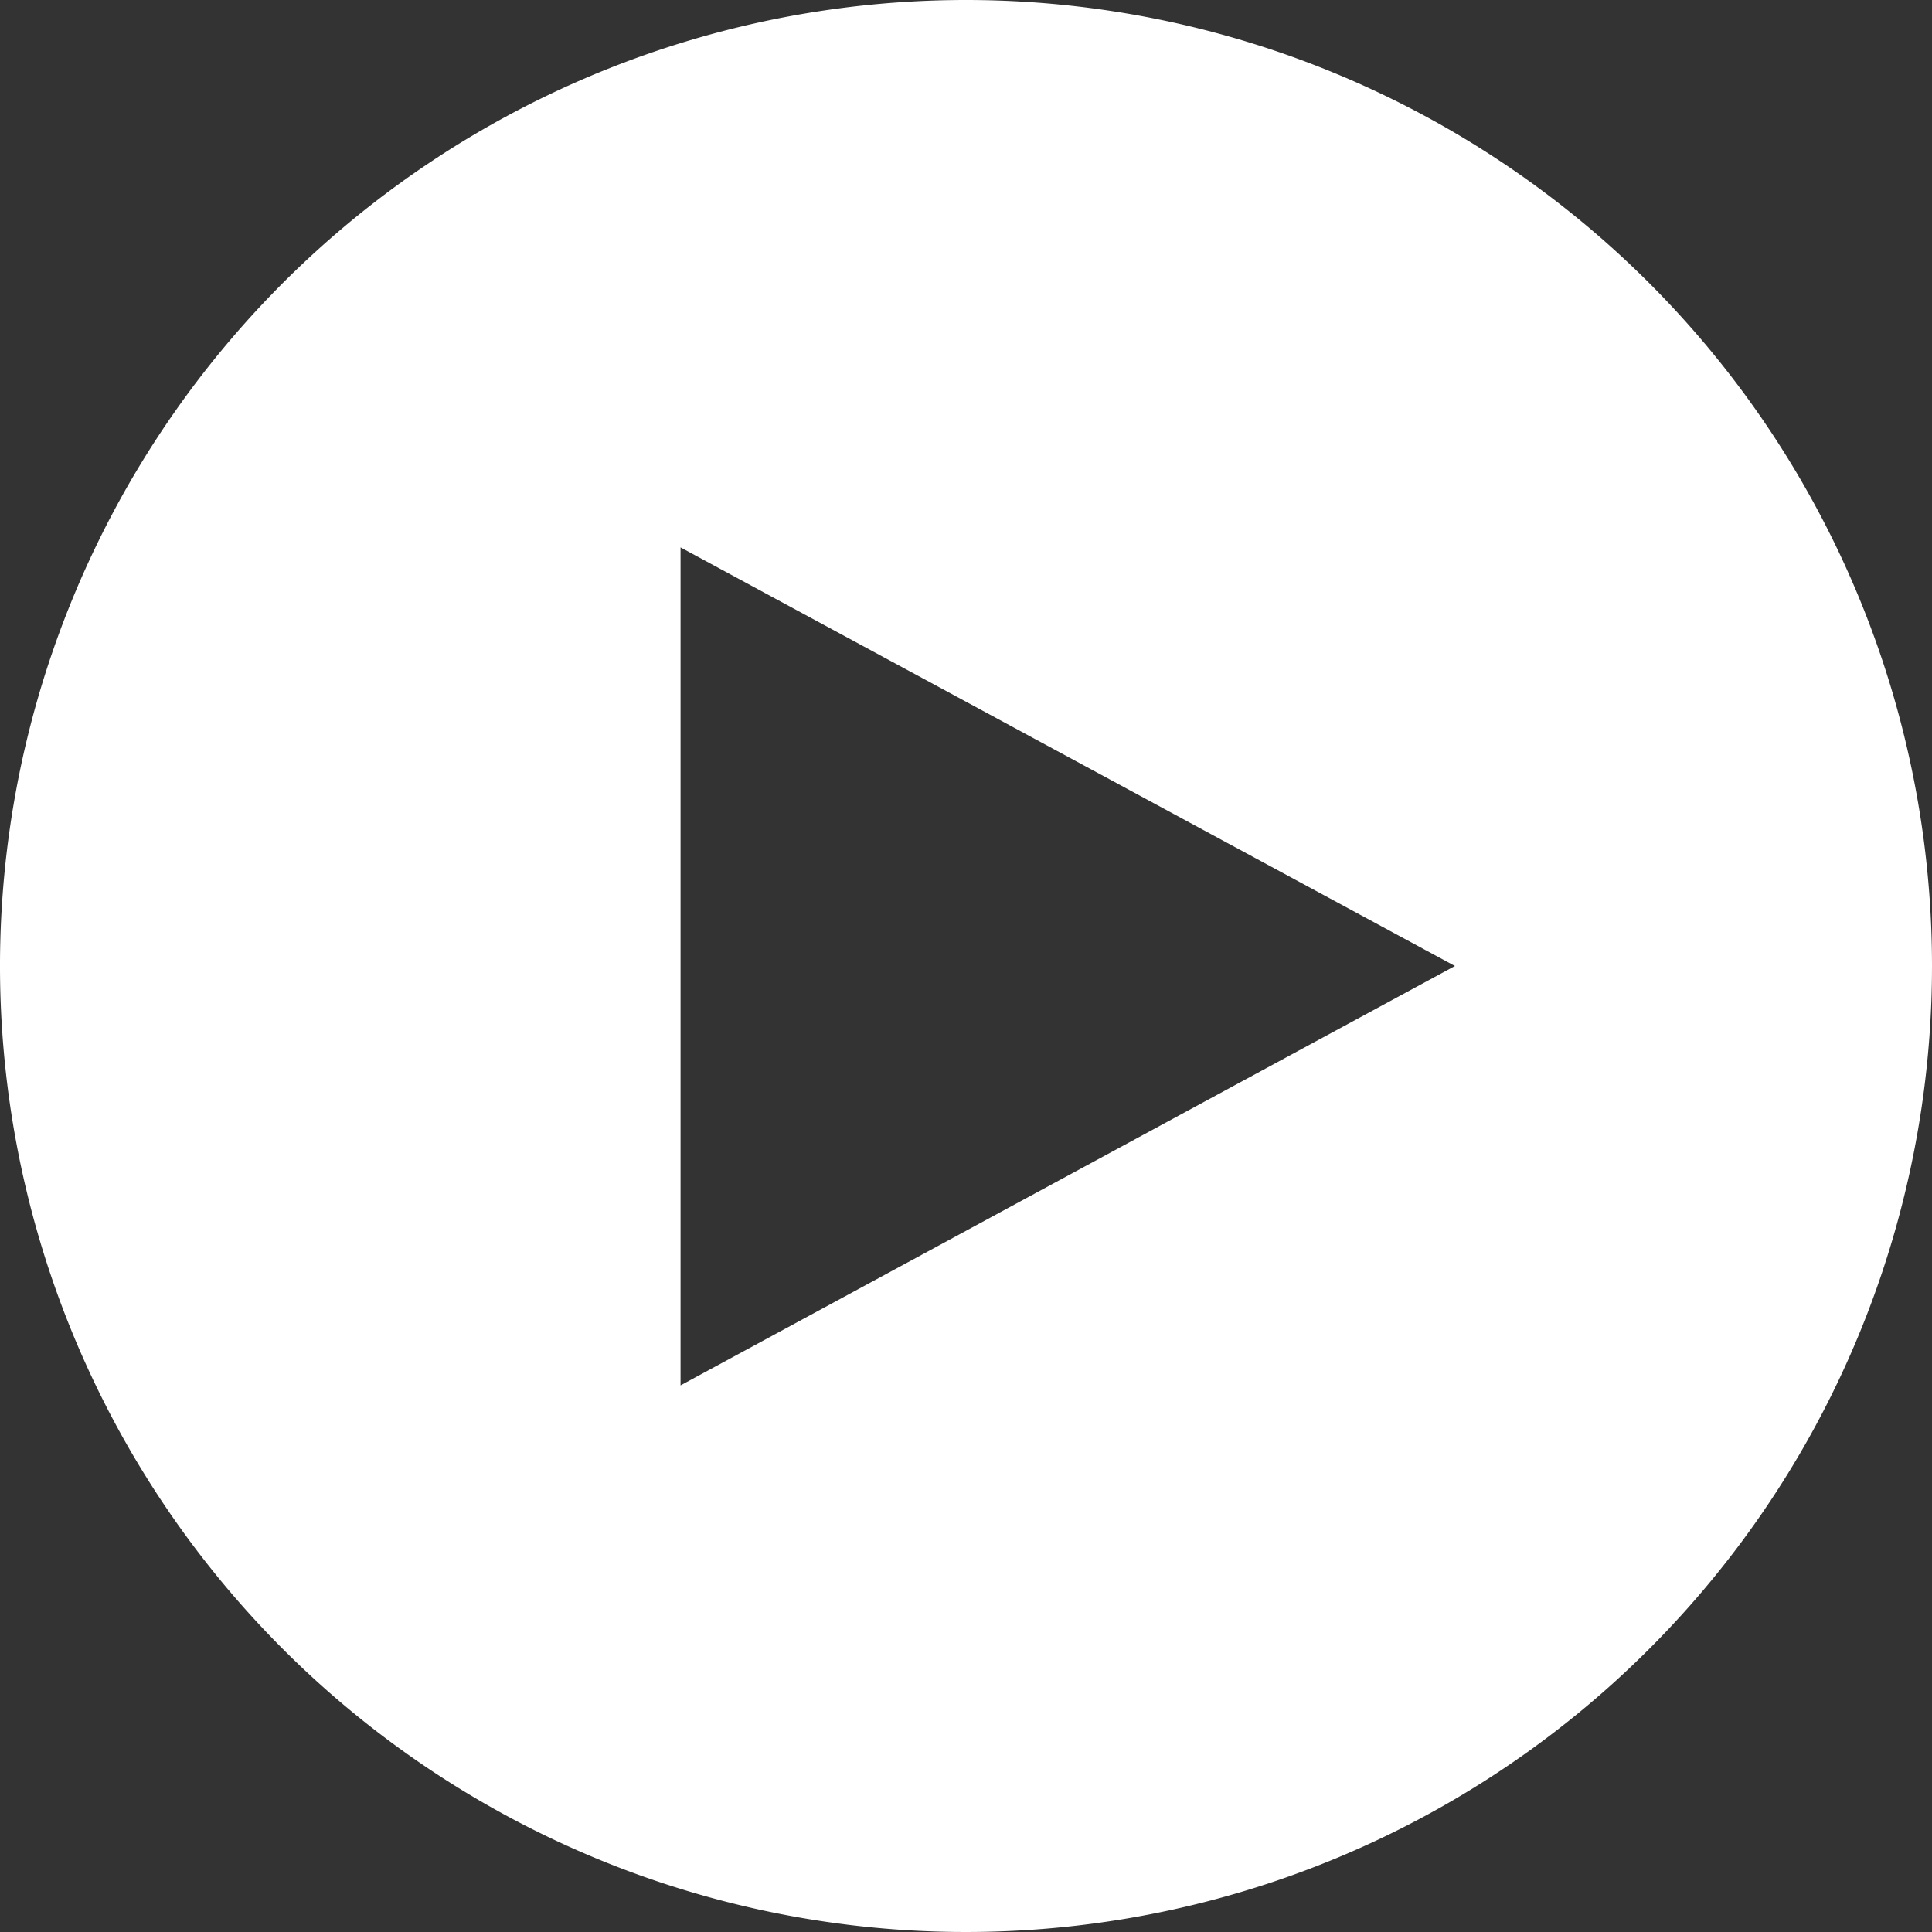 <svg xmlns="http://www.w3.org/2000/svg" xmlns:xlink="http://www.w3.org/1999/xlink" width="12" height="12" viewBox="0 0 12 12"><rect x="0" y="0" width="12" height="12" fill="#333333" stroke="none"/><defs><clipPath id="a"><rect width="12" height="12" fill="#fff"/></clipPath></defs><g clip-path="url(#a)"><path d="M6,0a6,6,0,1,0,6,6A6,6,0,0,0,6,0M4.227,8.605V3.4L9.037,6Z" transform="translate(0 0)" fill="#fff"/></g></svg>